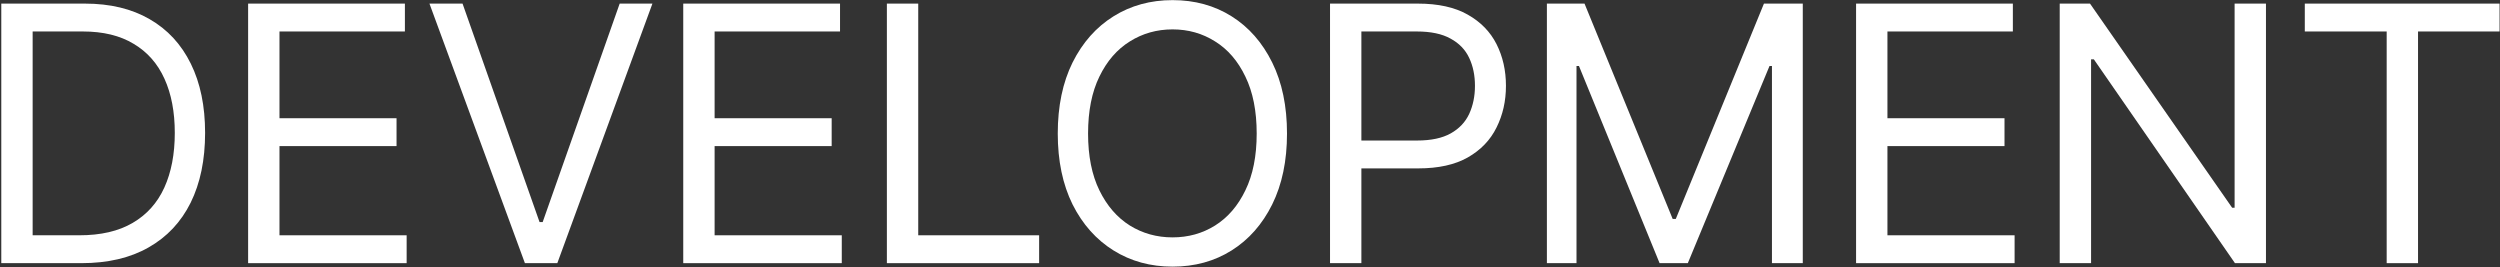 <svg width="1843" height="197" viewBox="0 0 1843 197" fill="none" xmlns="http://www.w3.org/2000/svg">
<rect x="0" y="0" width="1843" height="197" fill="#333333" stroke="none"/>
<path d="M60.023 194H14.05V173.453H58.482C74.321 173.453 87.419 170.414 97.778 164.335C108.223 158.257 116.014 149.567 121.15 138.267C126.287 126.966 128.855 113.525 128.855 97.943C128.855 82.533 126.33 69.263 121.279 58.134C116.228 46.919 108.651 38.315 98.549 32.322C88.532 26.243 76.033 23.204 61.051 23.204H13.023V2.657H62.592C81.17 2.657 97.051 6.467 110.235 14.086C123.505 21.706 133.65 32.664 140.67 46.961C147.69 61.173 151.2 78.167 151.2 97.943C151.2 117.891 147.647 135.056 140.542 149.439C133.436 163.736 123.077 174.737 109.464 182.442C95.938 190.147 79.457 194 60.023 194ZM24.066 2.657V194H0.951V2.657H24.066Z" fill="white"/>
<path d="M182.914 194V2.657H298.49V23.204H206.03V87.156H292.326V107.703H206.03V173.453H299.775V194H182.914Z" fill="white"/>
<path d="M340.992 2.657L397.752 163.693H400.064L456.825 2.657H480.967L410.851 194H386.965L316.592 2.657H340.992Z" fill="white"/>
<path d="M503.692 194V2.657H619.268V23.204H526.807V87.156H613.104V107.703H526.807V173.453H620.552V194H503.692Z" fill="white"/>
<path d="M653.808 194V2.657H676.923V173.453H766.045V194H653.808Z" fill="white"/>
<path d="M864.408 196.568C848.142 196.568 833.63 192.587 820.874 184.625C808.118 176.664 798.059 165.363 790.696 150.723C783.419 135.998 779.78 118.576 779.78 98.457C779.78 78.253 783.419 60.788 790.696 46.062C798.059 31.337 808.118 19.994 820.874 12.032C833.63 4.07 848.142 0.089 864.408 0.089C880.76 0.089 895.271 4.07 907.942 12.032C920.612 19.994 930.586 31.337 937.863 46.062C945.14 60.788 948.779 78.253 948.779 98.457C948.779 118.576 945.14 135.998 937.863 150.723C930.586 165.363 920.612 176.664 907.942 184.625C895.271 192.587 880.76 196.568 864.408 196.568ZM864.408 174.994C875.966 174.994 886.41 172.083 895.742 166.262C905.159 160.354 912.607 151.708 918.087 140.321C923.651 128.935 926.434 114.98 926.434 98.457C926.434 81.848 923.651 67.851 918.087 56.464C912.607 44.992 905.159 36.346 895.742 30.524C886.41 24.617 875.966 21.663 864.408 21.663C852.85 21.663 842.363 24.617 832.945 30.524C823.528 36.346 816.037 44.992 810.472 56.464C804.908 67.851 802.125 81.848 802.125 98.457C802.125 114.98 804.908 128.935 810.472 140.321C816.037 151.708 823.528 160.354 832.945 166.262C842.363 172.083 852.85 174.994 864.408 174.994Z" fill="white"/>
<path d="M980.493 194V2.657H1045.22C1060.2 2.657 1072.44 5.354 1081.94 10.748C1091.53 16.141 1098.64 23.418 1103.26 32.579C1107.88 41.739 1110.19 51.97 1110.19 63.27C1110.19 74.486 1107.88 84.716 1103.26 93.962C1098.72 103.208 1091.66 110.571 1082.07 116.05C1072.57 121.444 1060.37 124.141 1045.47 124.141H999.242V103.594H1044.7C1054.98 103.594 1063.24 101.839 1069.49 98.329C1075.74 94.819 1080.27 90.024 1083.1 83.946C1085.92 77.782 1087.34 70.89 1087.34 63.27C1087.34 55.565 1085.92 48.717 1083.1 42.724C1080.27 36.645 1075.69 31.894 1069.36 28.469C1063.11 24.959 1054.8 23.204 1044.44 23.204H1003.61V194H980.493Z" fill="white"/>
<path d="M1140.37 2.657H1168.11L1233.09 161.382H1235.4L1300.38 2.657H1329.01V194H1306.28V48.631H1304.49L1244.26 194H1223.45L1164 48.631H1162.2V194H1140.37V2.657Z" fill="white"/>
<path d="M1368.3 194V2.657H1483.88V23.204H1391.42V87.156H1477.72V107.703H1391.42V173.453H1485.16V194H1368.3Z" fill="white"/>
<path d="M1670.47 2.657V194H1647.61L1543.59 43.751H1541.54V194H1518.42V2.657H1540.76L1645.55 153.163H1647.35V2.657H1670.47Z" fill="white"/>
<path d="M1699.1 23.204V2.657H1842.67V23.204H1782.57V194H1759.46V23.204H1699.1Z" fill="white"/>
</svg>
